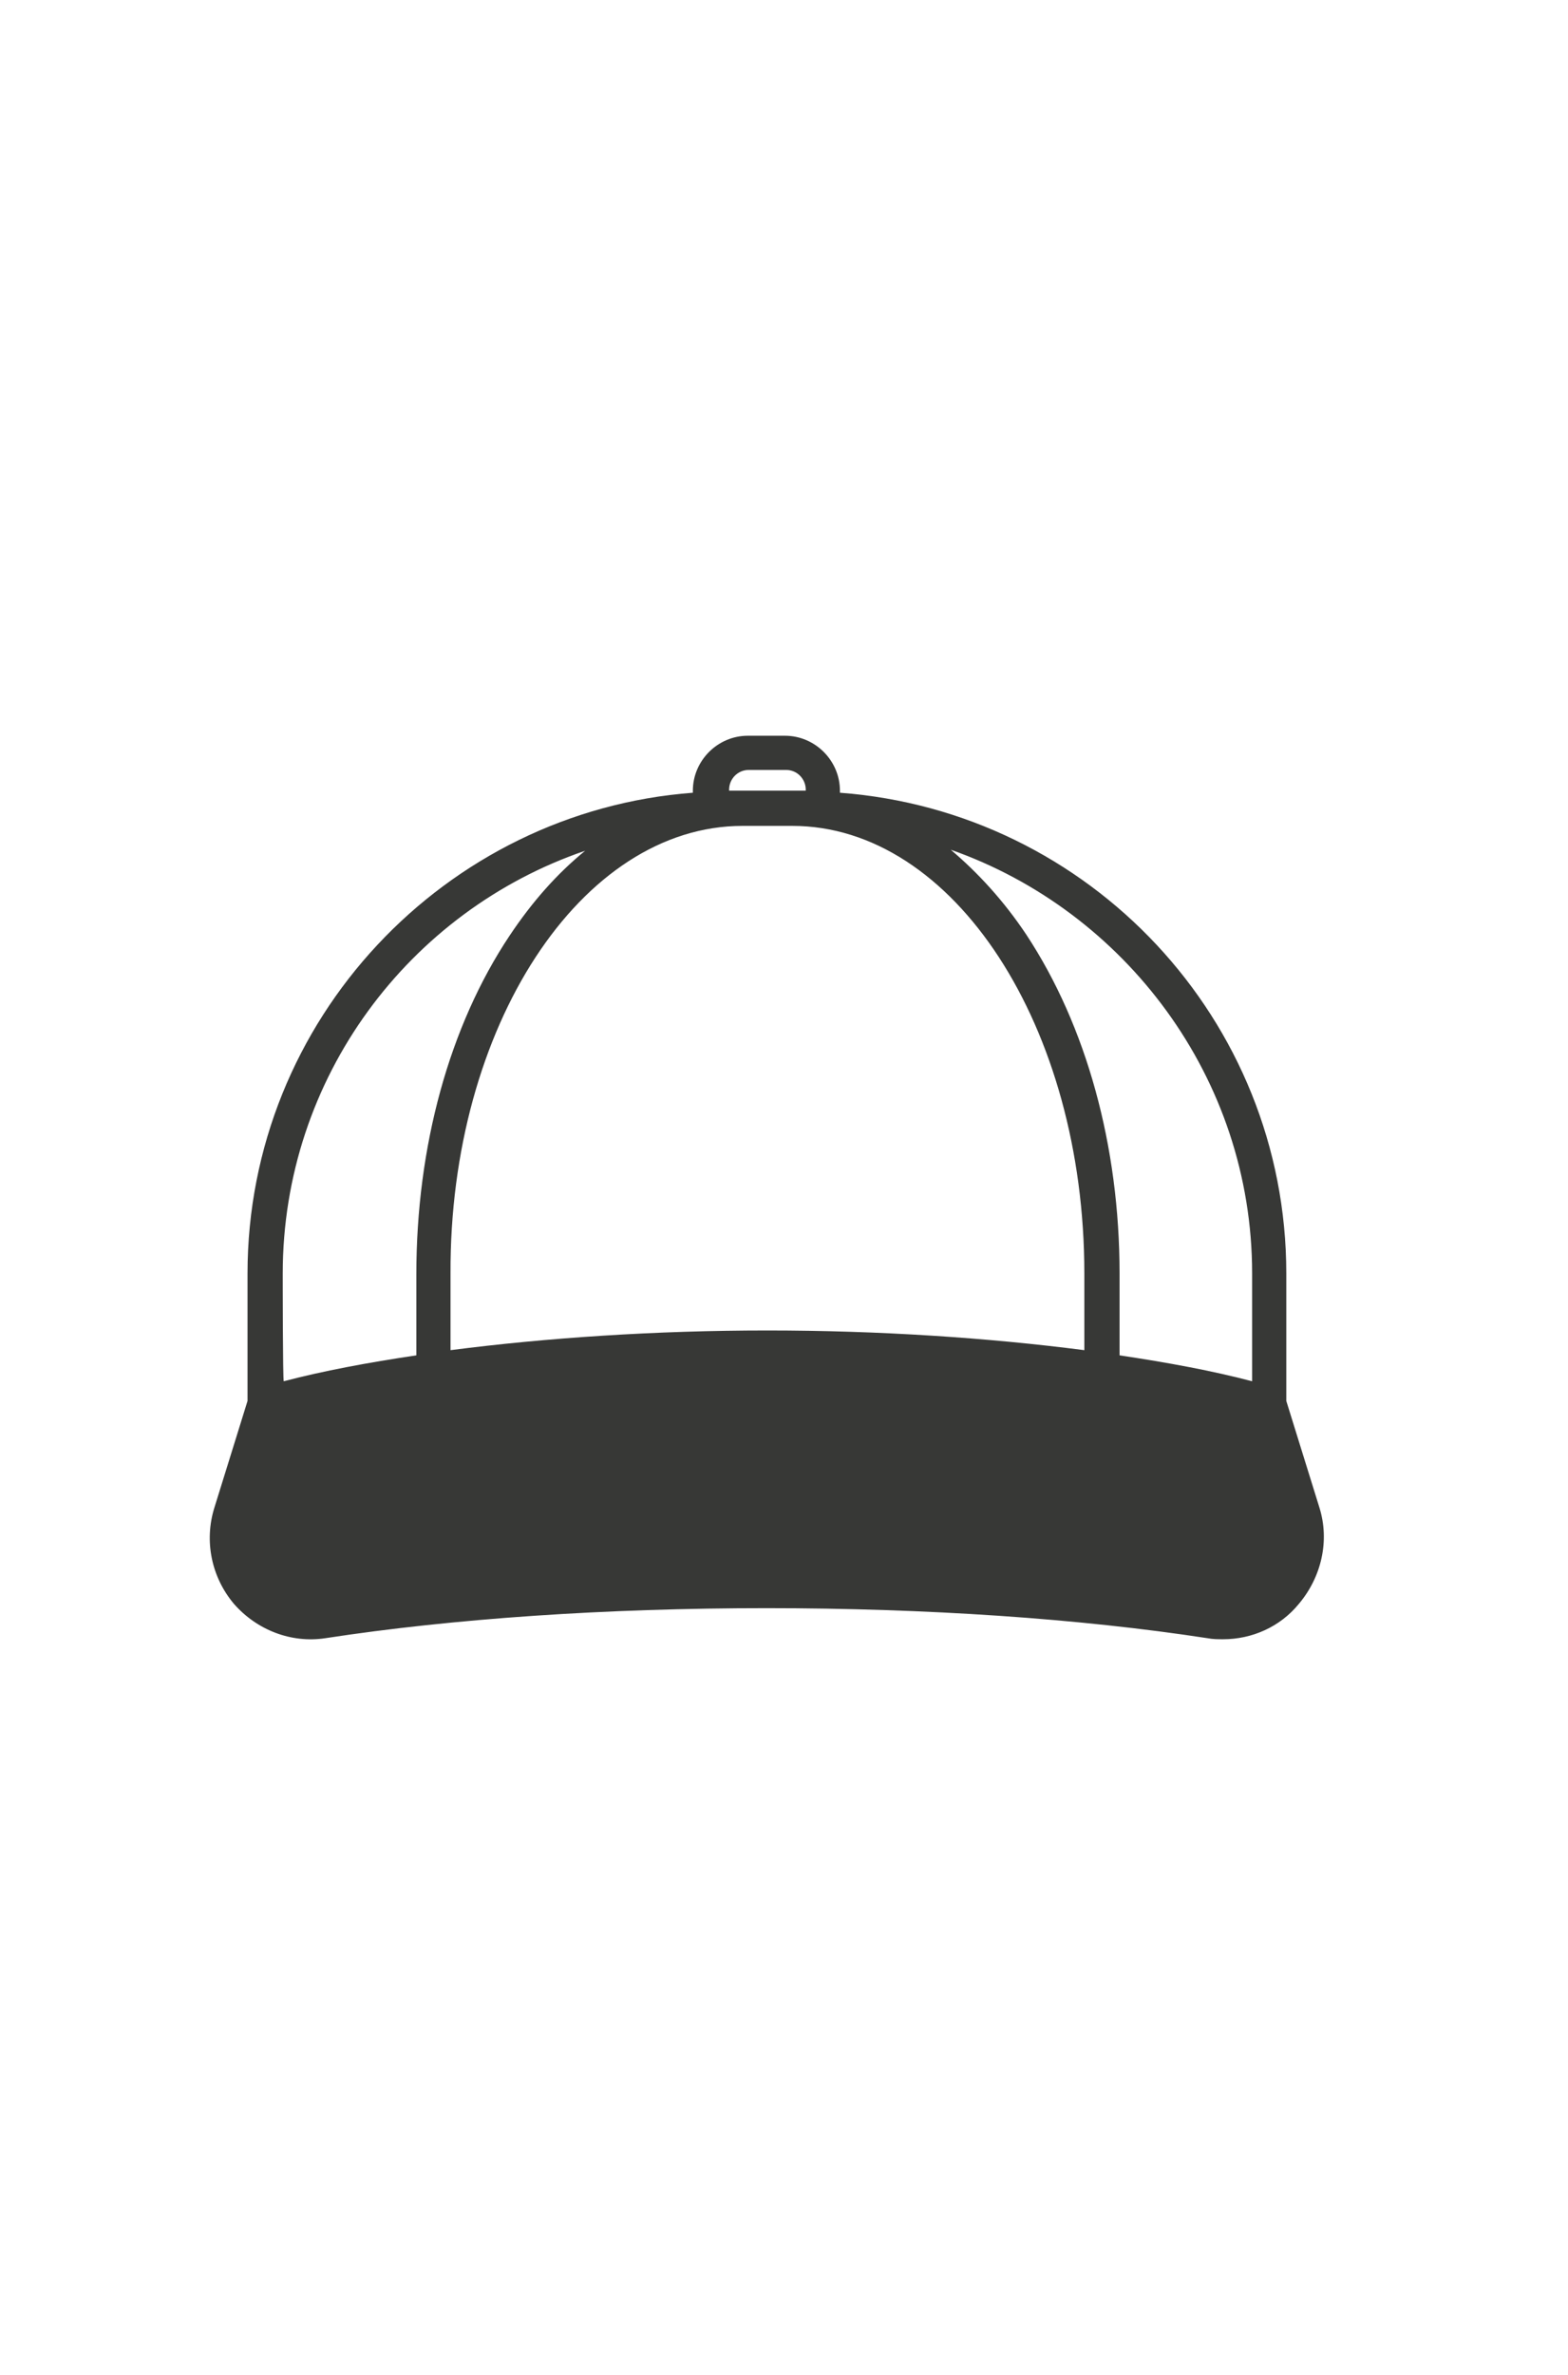 <?xml version="1.0" encoding="UTF-8"?> <svg xmlns="http://www.w3.org/2000/svg" viewBox="0 0 151.4 151.4" width="100"><path d="M127.4 106.6l-3.2-10.3V84c0-24.5-19-44.6-43.1-46.4v-.2c0-2.9-2.4-5.3-5.3-5.3h-3.6c-2.9 0-5.3 2.4-5.3 5.3v.2c-23.9 1.8-43 21.9-43 46.4v12.3l-3.2 10.3c-1 3.2-.3 6.7 1.9 9.3 2.2 2.5 5.5 3.8 8.8 3.3 12.4-1.9 27.1-2.9 42.6-2.9s30.2 1 42.6 2.9c.5.1 1 .1 1.5.1 2.8 0 5.5-1.2 7.3-3.4 2.2-2.6 3-6.1 2-9.3zM120.9 84v10.4c-3.8-1-8.1-1.8-12.8-2.5V84c0-12.3-3.2-23.9-9-32.7-2.2-3.3-4.7-6-7.3-8.2 16.8 5.9 29.1 22 29.1 40.9zM72.3 35.4h3.6c1.1 0 1.9.9 1.9 1.9v.1h-7.3-.1v-.1c0-1 .8-1.9 1.9-1.9zm-.6 5.4h4.8c15.6 0 28.2 19.4 28.2 43.2v7.4c-9.3-1.2-19.8-1.9-30.6-1.9s-21.3.7-30.6 1.9V84c-.1-23.8 12.6-43.2 28.2-43.2zM27.3 84c0-18.9 12.2-35 29.2-40.8-2.7 2.2-5.1 4.9-7.3 8.2-5.8 8.7-9 20.3-9 32.7v7.8c-4.7.7-9 1.5-12.8 2.5-.1 0-.1-10.4-.1-10.4z" fill="#373836"></path></svg> 